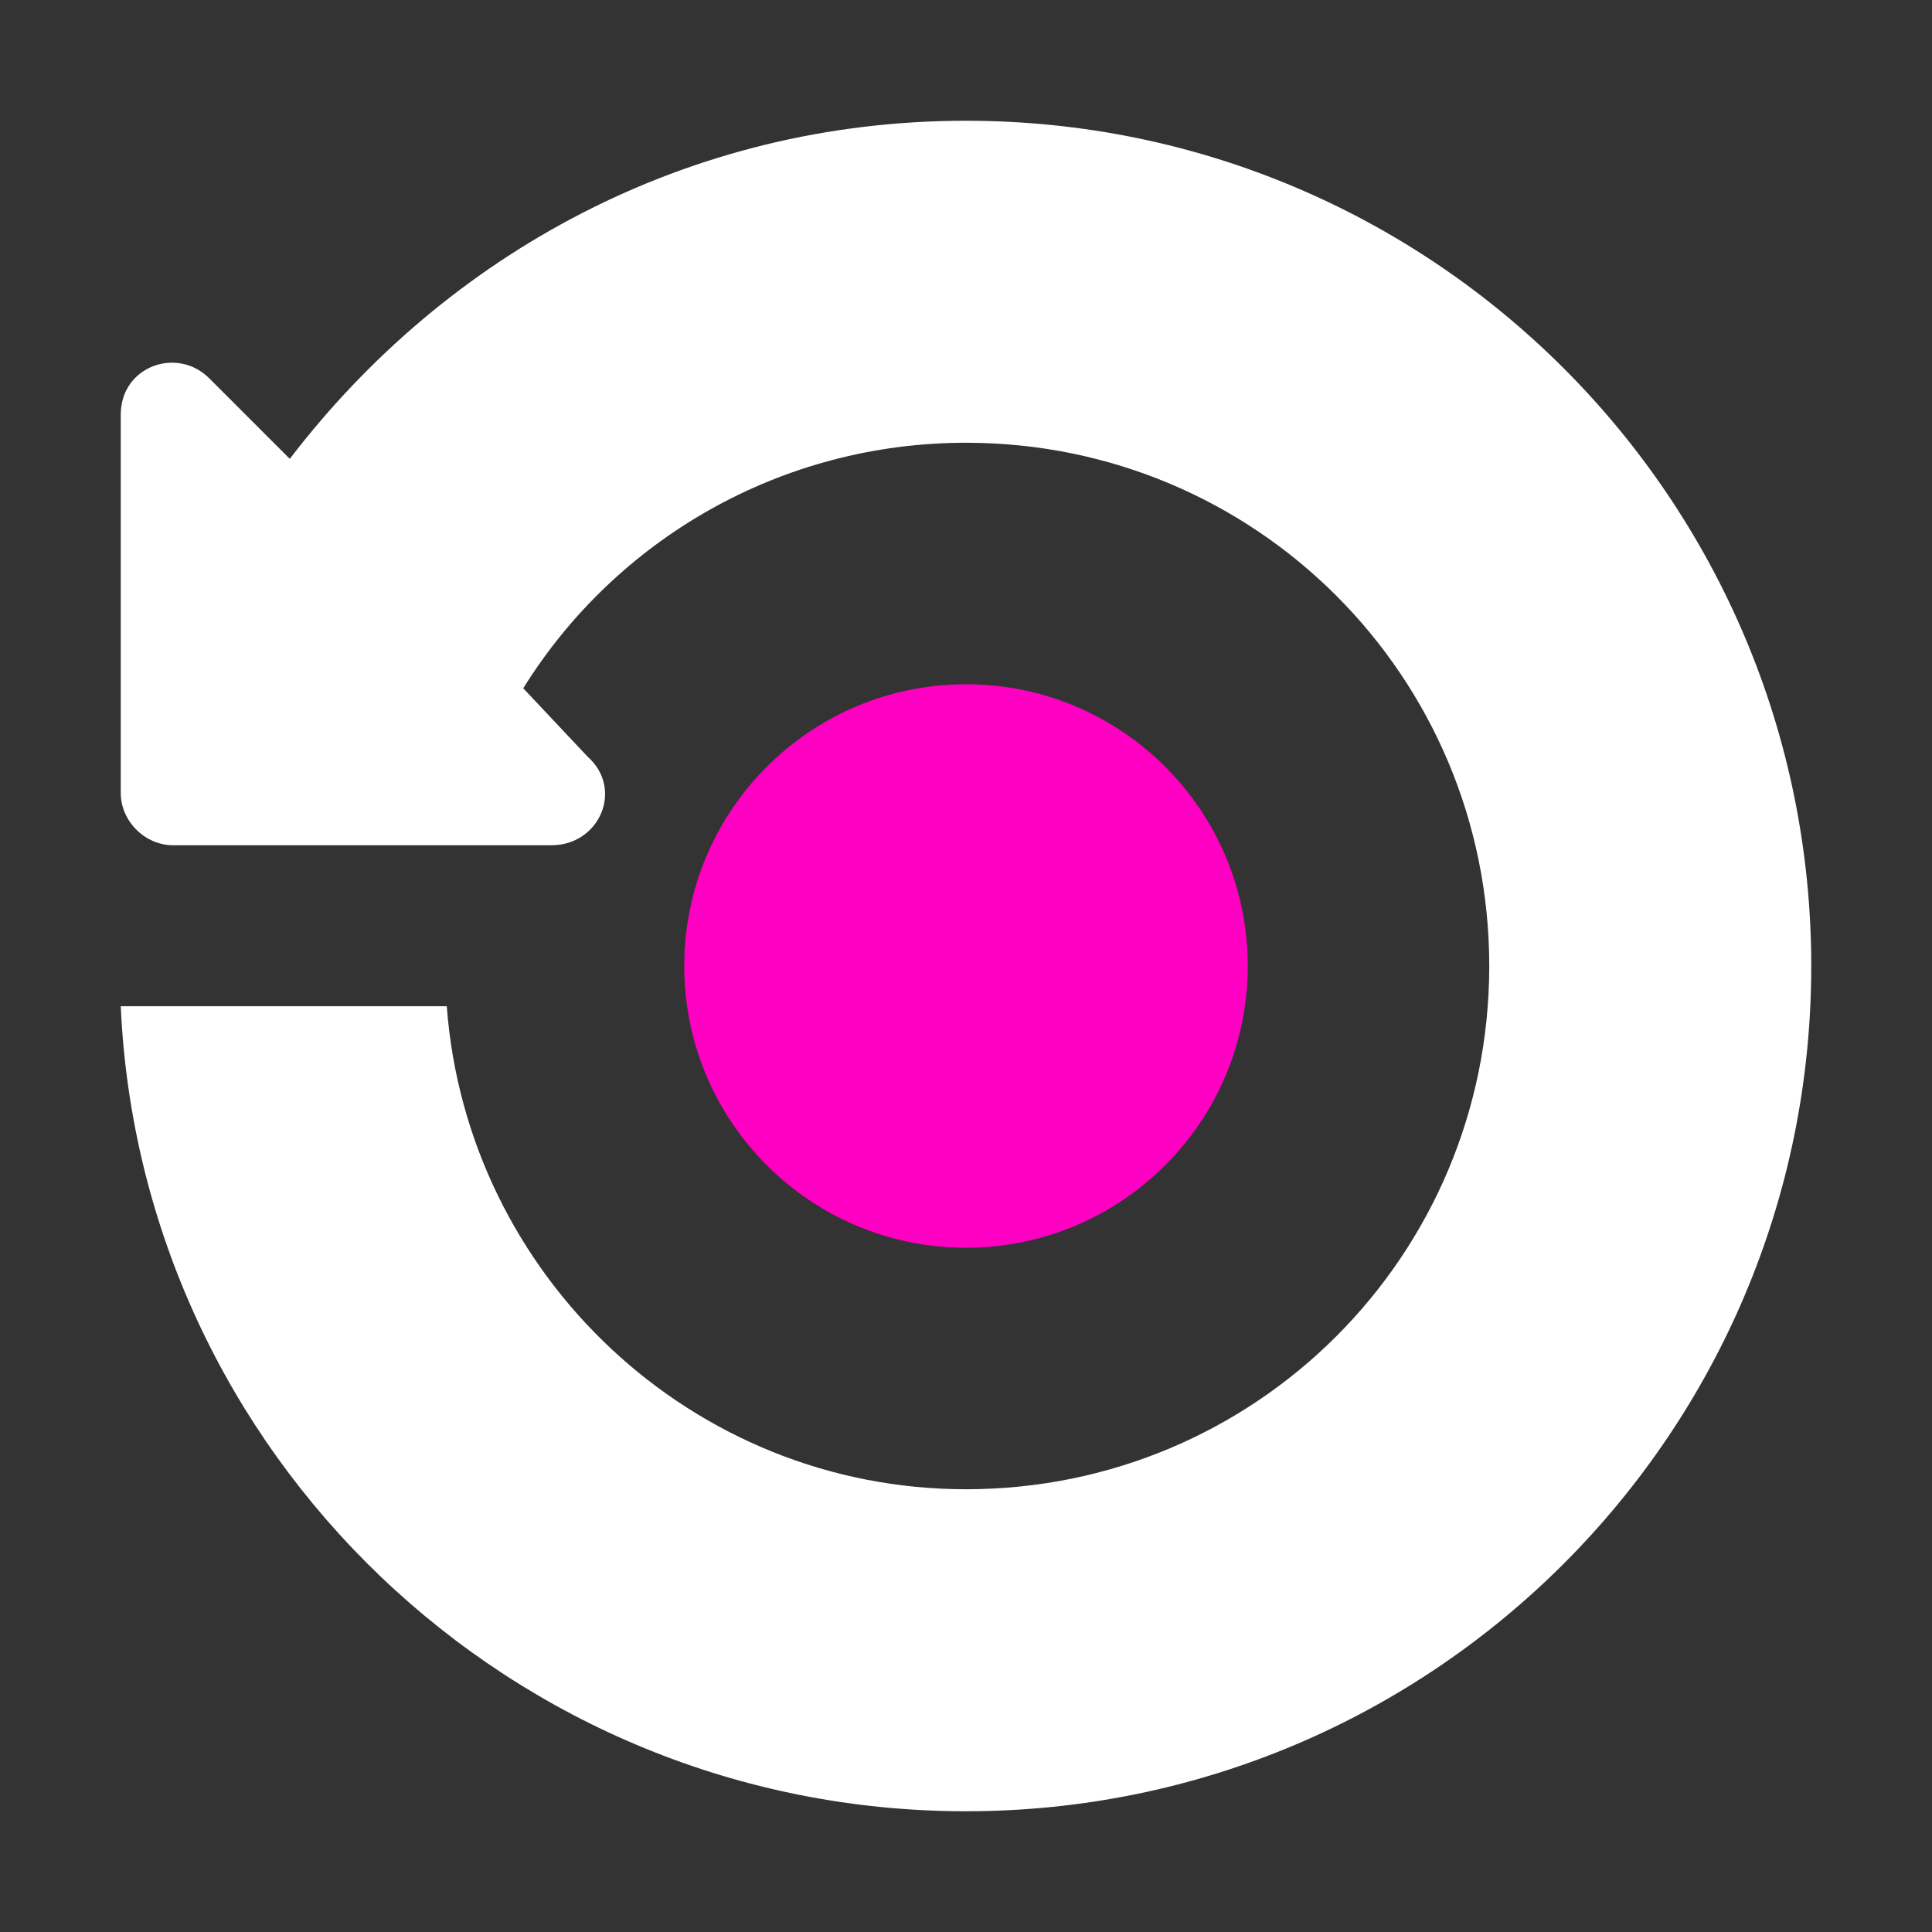 <?xml version="1.0" encoding="utf-8"?>
<!-- Generator: Adobe Illustrator 27.10.0, SVG Export Plug-In . SVG Version: 6.00 Build 0)  -->
<svg version="1.1" id="a" xmlns="http://www.w3.org/2000/svg" xmlns:xlink="http://www.w3.org/1999/xlink" x="0px" y="0px"
	 viewBox="0 0 48 48" style="enable-background:new 0 0 48 48;" xml:space="preserve">
<rect x="0" y="0" width="48" height="48" fill="#333333" stroke="none"/>
<style type="text/css">
	.st0{fill:#FFFFFF;}
	.st1{fill:#FF00C3;}
</style>
<path class="st0" d="M24,3c-6.9,0-12.9,3.3-16.8,8.4l-2-2C4.4,8.6,3,9.1,3,10.3v9.4C3,20.4,3.6,21,4.3,21h9.4c1.2,0,1.8-1.4,0.9-2.2
	L13,17.1c2.3-3.7,6.4-6.1,11-6.1c7.2,0,13,5.8,13,13s-5.8,13-13,13c-6.8,0-12.4-5.3-12.9-12H3c0.5,11.1,9.7,20,21,20
	c11.6,0,21-9.4,21-21S35.6,3,24,3z"/>
<circle class="st1" cx="24" cy="24" r="7"/>
</svg>
